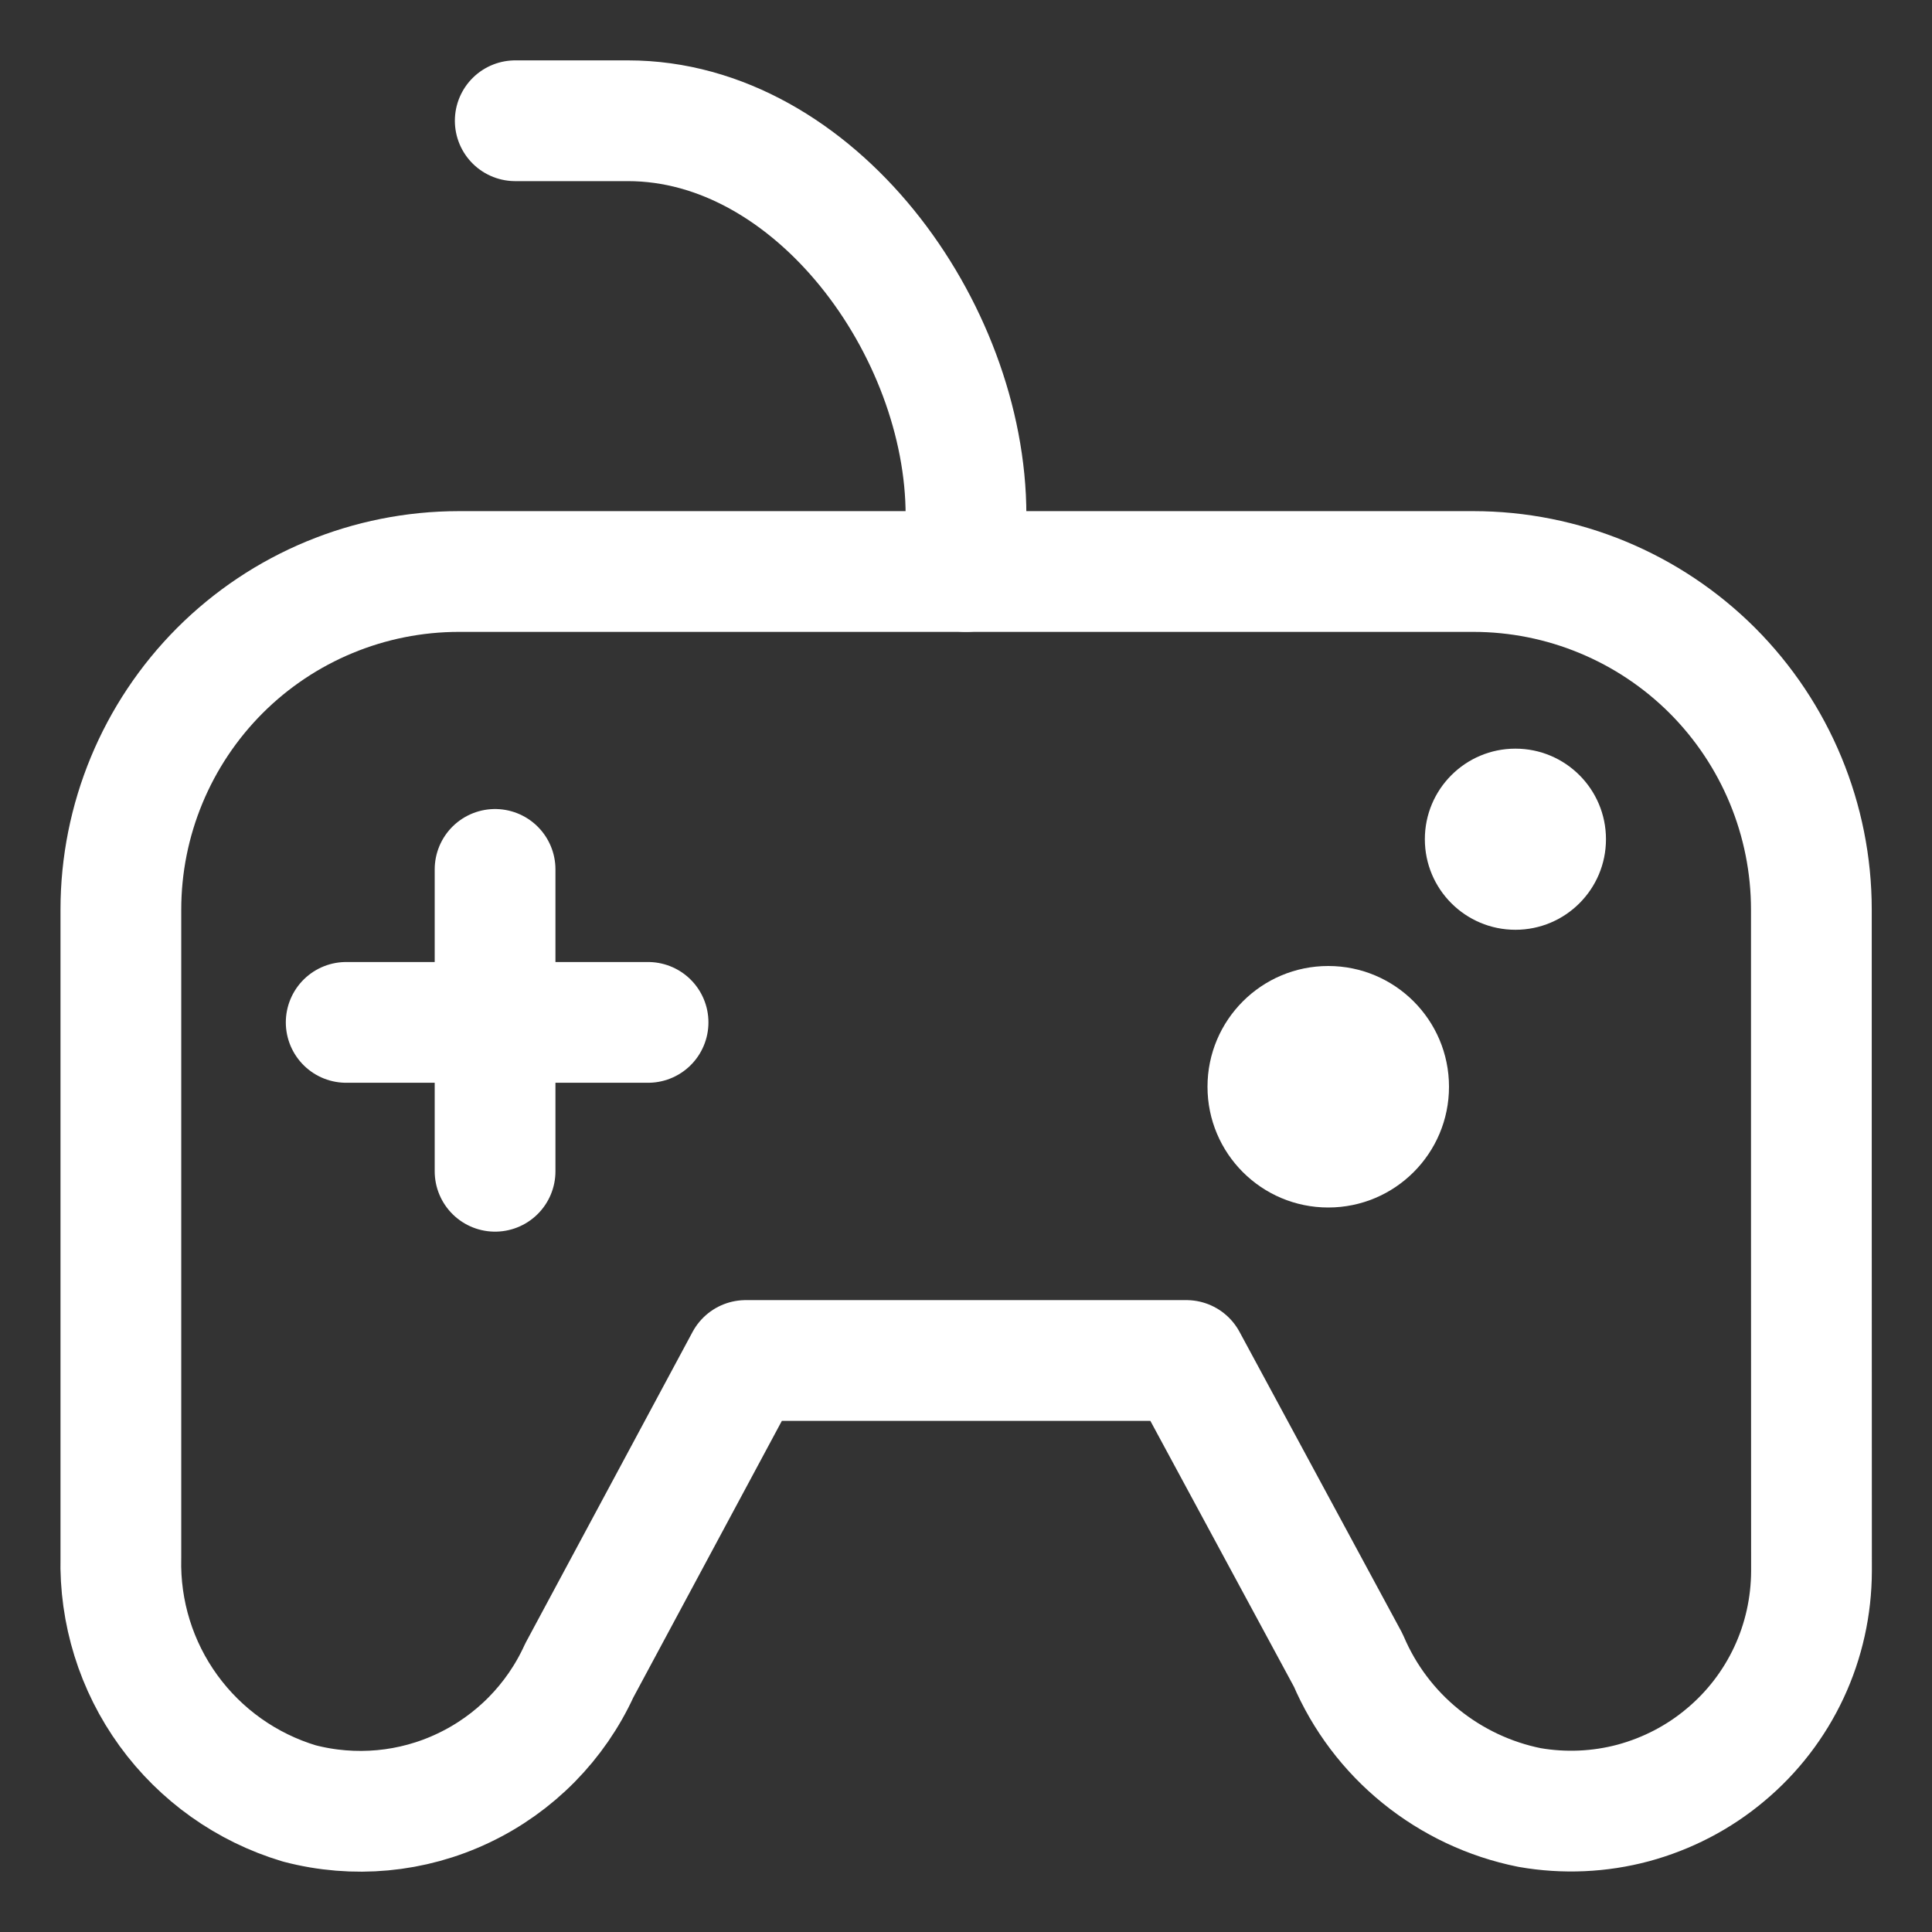 <svg width="16" height="16" viewBox="0 0 16 16" fill="none" xmlns="http://www.w3.org/2000/svg"><rect x="0" y="0" width="16" height="16" fill="#333333" stroke="none"/><g clip-path="url(#clip0_2754_92380)"><path d="M4.267 1H5.2C6.746 1 8 2.72 8 4.267V4.733" stroke="#FFFFFF" stroke-linecap="round" stroke-linejoin="round"/><path d="M4.1 7.2V9.7" stroke="#FFFFFF" stroke-linecap="round" stroke-linejoin="round"/><path d="M2.867 8.467H5.367" stroke="#FFFFFF" stroke-linecap="round" stroke-linejoin="round"/><path d="M15.001 9.867V7.533C15.001 6.791 14.706 6.079 14.181 5.553C13.655 5.028 12.943 4.733 12.201 4.733H3.801C3.058 4.733 2.346 5.028 1.821 5.553C1.296 6.079 1.001 6.791 1.001 7.533V12.898C0.99 13.353 1.128 13.798 1.395 14.166C1.662 14.534 2.042 14.804 2.478 14.935C2.932 15.054 3.414 15.01 3.838 14.808C4.262 14.607 4.602 14.262 4.797 13.835L6.176 11.267H9.825L11.166 13.75C11.298 14.06 11.504 14.333 11.766 14.545C12.028 14.757 12.337 14.903 12.667 14.969C12.953 15.019 13.247 15.006 13.527 14.931C13.807 14.855 14.068 14.72 14.29 14.533C14.513 14.347 14.692 14.114 14.815 13.851C14.938 13.588 15.001 13.301 15.002 13.011L15.001 9.867Z" stroke="#FFFFFF" stroke-linecap="round" stroke-linejoin="round"/><circle cx="11" cy="9" r="1" fill="#FFFFFF"/><circle cx="12.55" cy="6.95" r="0.75" fill="#FFFFFF"/></g><defs><clipPath id="clip0_2754_92380"><rect width="16" height="16" fill="white"/></clipPath></defs></svg>

